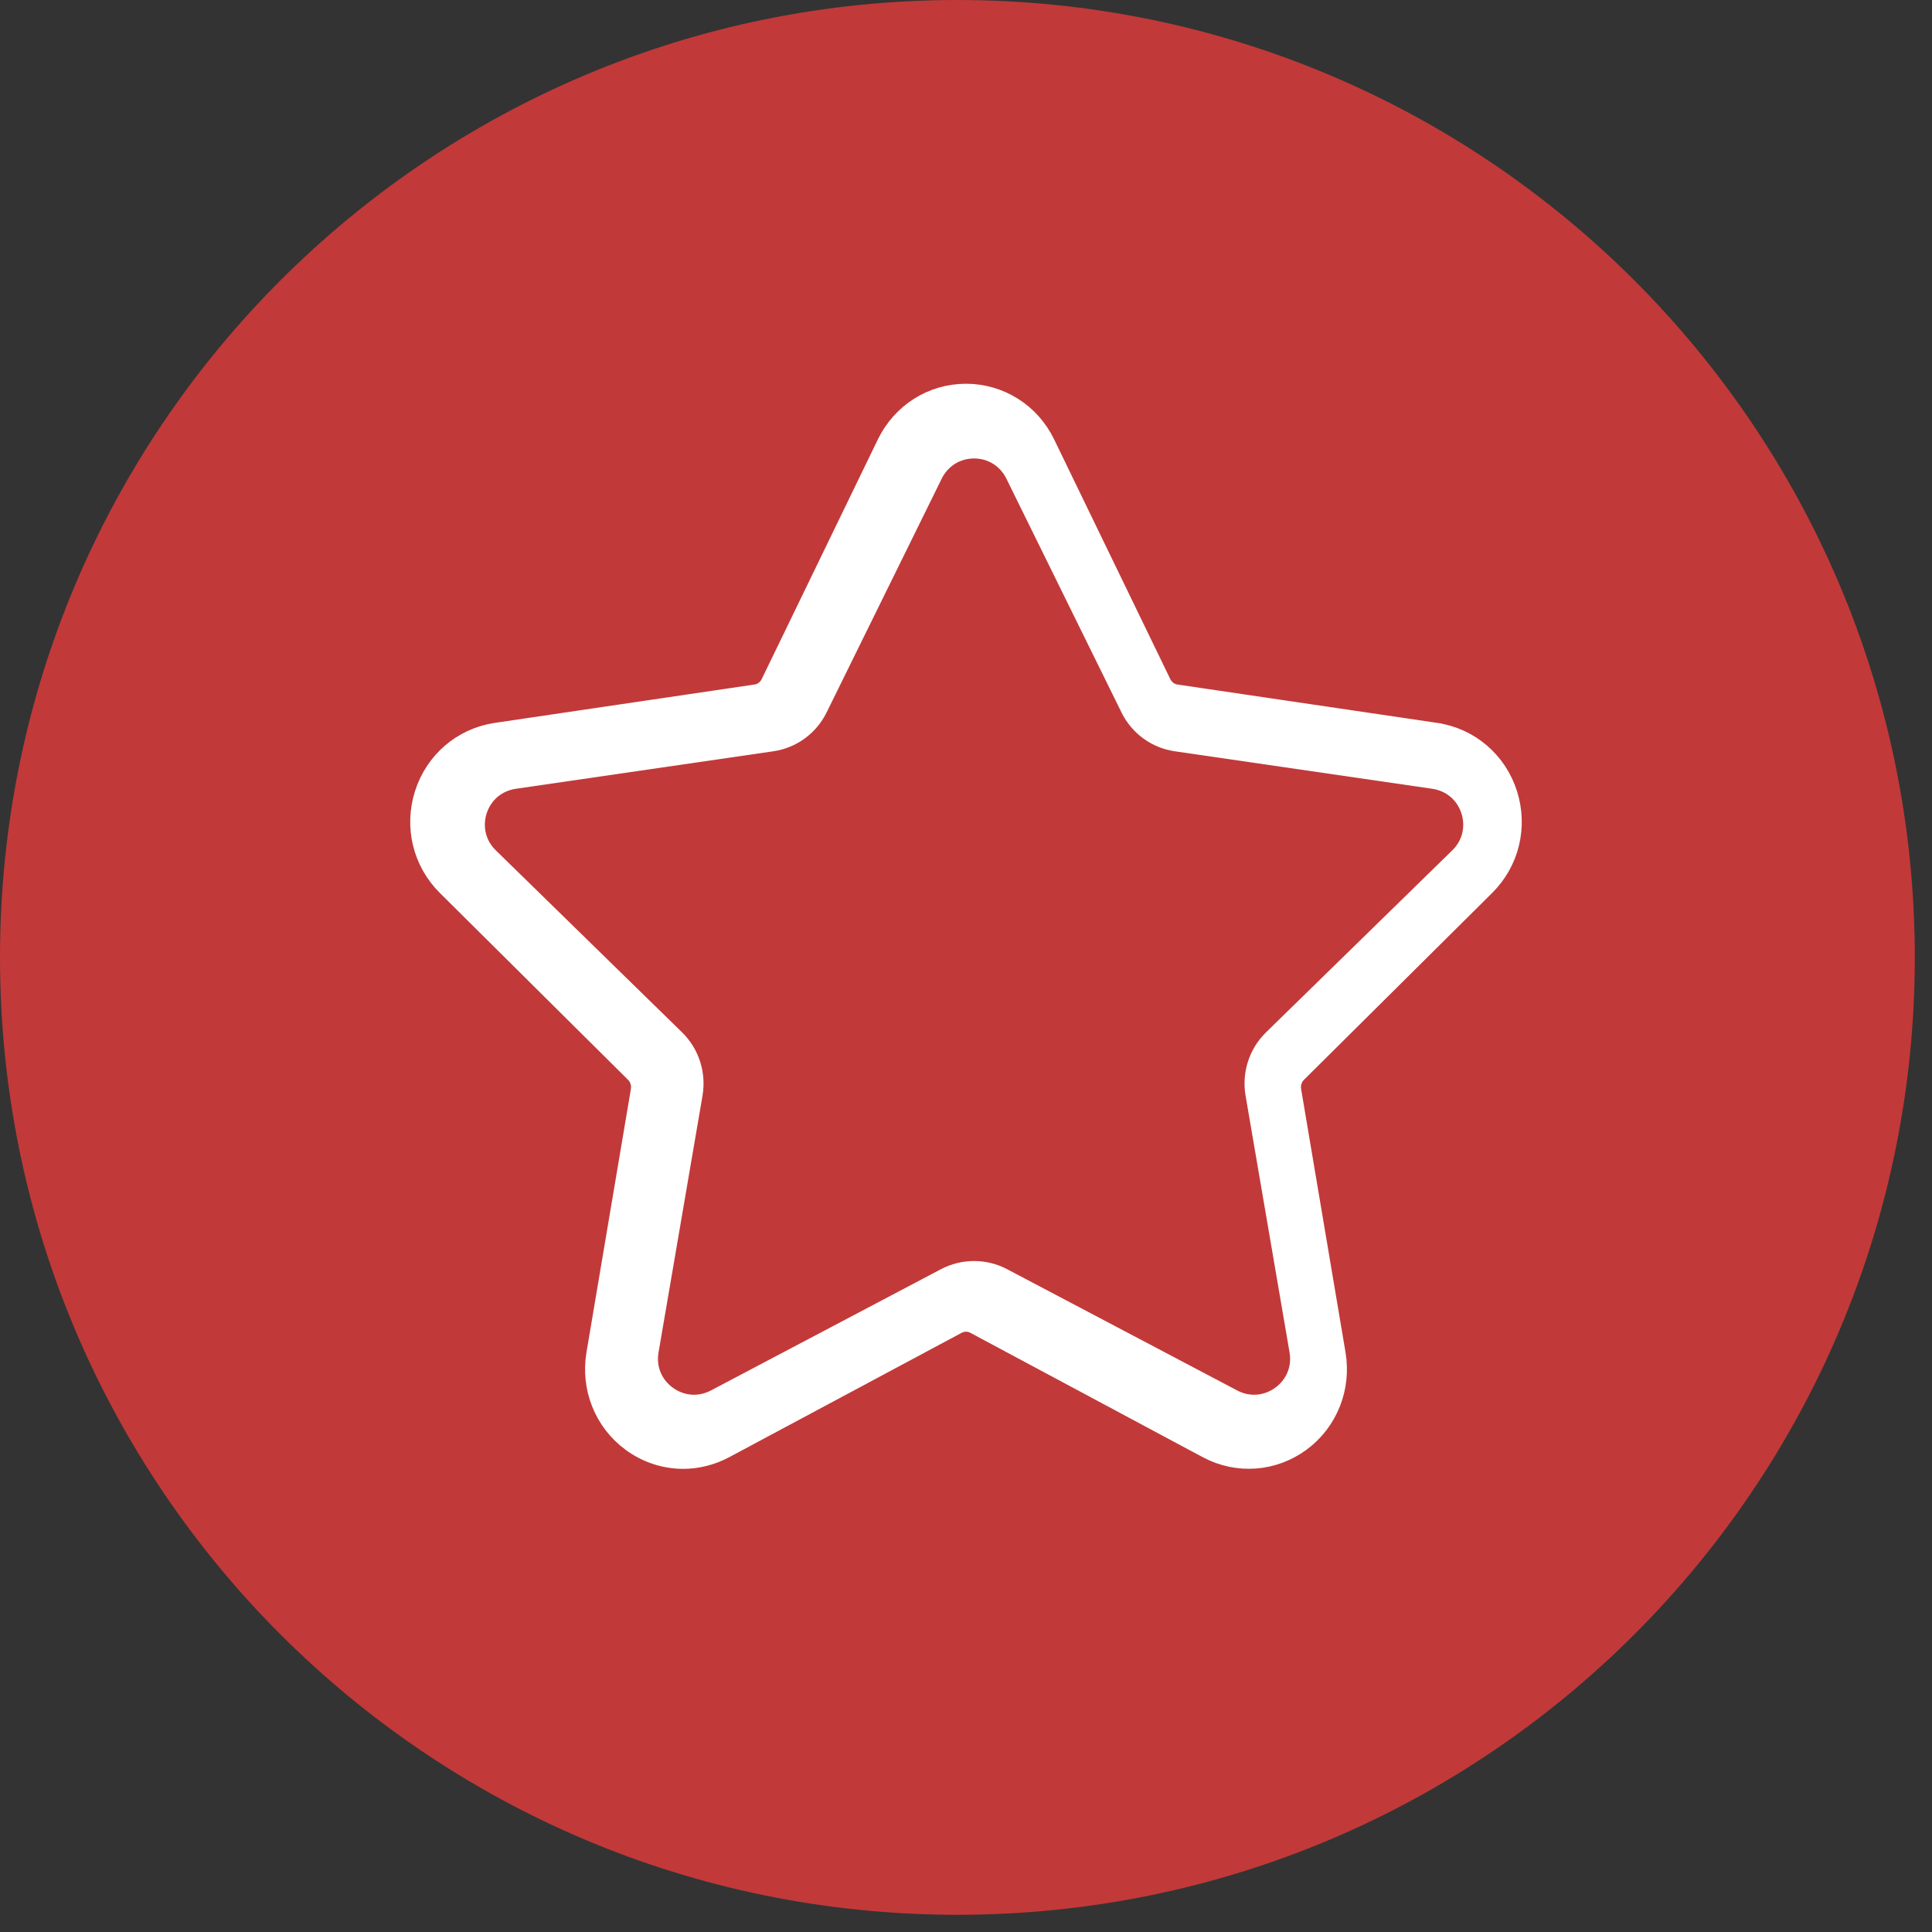 <svg class="feature-icon" width="73" height="73" viewBox="0 0 73 73" fill="none" xmlns="http://www.w3.org/2000/svg">
<rect x="0" y="0" width="73" height="73" fill="#333333" stroke="none"/>
<path d="M36.175 72.35C56.154 72.35 72.35 56.154 72.35 36.175C72.35 16.196 56.154 0 36.175 0C16.196 0 0 16.196 0 36.175C0 56.154 16.196 72.35 36.175 72.35Z" fill="#C23939"/>
<path d="M54.388 31.683L47.284 38.73L47.283 38.731M54.388 31.683L47.283 38.731ZM47.283 38.731C46.524 39.487 46.186 40.565 46.359 41.623L46.359 41.625M47.283 38.731L46.359 41.625ZM46.359 41.625L48.039 51.576L48.039 51.579M46.359 41.625L48.039 51.579ZM48.039 51.579C48.099 51.92 47.971 52.24 47.694 52.445C47.415 52.65 47.081 52.674 46.778 52.514L37.995 47.814M48.039 51.579L37.995 47.814ZM37.995 47.814C37.061 47.315 35.939 47.315 35.005 47.814ZM37.995 47.814L35.005 47.814ZM35.005 47.814L26.223 52.514C25.92 52.674 25.585 52.65 25.306 52.445C25.029 52.24 24.901 51.92 24.961 51.579L24.961 51.576M35.005 47.814L24.961 51.576ZM24.961 51.576L26.641 41.625L26.641 41.623M24.961 51.576L26.641 41.623ZM26.641 41.623C26.814 40.565 26.476 39.487 25.717 38.731L25.716 38.73M26.641 41.623L25.716 38.73ZM25.716 38.73L18.612 31.683L18.61 31.681M25.716 38.73L18.61 31.681ZM18.61 31.681C18.364 31.44 18.284 31.108 18.386 30.774ZM18.61 31.681L18.386 30.774ZM18.386 30.774C18.494 30.44 18.748 30.222 19.093 30.169L19.094 30.169L28.907 28.718C29.959 28.564 30.861 27.896 31.328 26.931L18.386 30.774ZM24.077 40.44L24.08 40.443C24.284 40.642 24.379 40.932 24.332 41.224L24.332 41.225L22.653 51.179C22.448 52.407 22.93 53.632 23.925 54.372L23.928 54.373C24.494 54.79 25.151 55 25.817 55C26.327 55 26.84 54.87 27.308 54.624L27.311 54.622L36.096 49.921L36.098 49.92C36.349 49.784 36.651 49.784 36.902 49.92L36.904 49.921L45.688 54.622L45.69 54.623C46.78 55.201 48.078 55.105 49.072 54.373L49.075 54.372C50.07 53.632 50.552 52.407 50.347 51.18L48.668 41.225L48.668 41.224C48.621 40.932 48.716 40.642 48.92 40.443L48.923 40.44L56.027 33.386C56.911 32.51 57.22 31.228 56.841 30.04C56.462 28.85 55.464 27.997 54.249 27.812L54.248 27.811L44.424 26.36L44.418 26.359C44.145 26.322 43.899 26.141 43.77 25.88L43.77 25.879L39.379 16.819C39.111 16.266 38.7 15.806 38.199 15.491C37.701 15.177 37.116 15 36.5 15C35.267 15 34.166 15.702 33.622 16.818L33.621 16.819L29.23 25.879L29.23 25.88C29.101 26.141 28.855 26.322 28.582 26.359L28.576 26.36L18.753 27.811L18.75 27.812C17.536 27.997 16.538 28.85 16.159 30.04C15.78 31.228 16.089 32.51 16.973 33.386L24.077 40.44ZM37.281 17.878L41.672 26.931H31.328L35.719 17.878L35.719 17.877C35.875 17.56 36.161 17.382 36.5 17.382C36.839 17.382 37.125 17.56 37.281 17.877L37.281 17.878Z" fill="white"/>
<path d="M54.388 31.683L54.39 31.681C54.636 31.44 54.717 31.108 54.614 30.774C54.506 30.44 54.252 30.222 53.907 30.169L53.906 30.169M54.388 31.683L41.672 26.931M54.388 31.683L47.284 38.73L47.283 38.731M54.388 31.683L47.283 38.731M41.672 26.931L37.281 17.878L37.281 17.877C37.125 17.56 36.839 17.382 36.5 17.382C36.161 17.382 35.875 17.56 35.719 17.877L35.719 17.878L31.328 26.931M41.672 26.931H31.328M47.283 38.731C46.524 39.487 46.186 40.565 46.359 41.623L46.359 41.625M47.283 38.731L46.359 41.625M46.359 41.625L48.039 51.576L48.039 51.579M46.359 41.625L48.039 51.579M48.039 51.579C48.099 51.92 47.971 52.24 47.694 52.445C47.415 52.65 47.081 52.674 46.778 52.514L37.995 47.814M48.039 51.579L37.995 47.814M37.995 47.814C37.061 47.315 35.939 47.315 35.005 47.814M37.995 47.814L35.005 47.814M35.005 47.814L26.223 52.514C25.92 52.674 25.585 52.65 25.306 52.445C25.029 52.24 24.901 51.92 24.961 51.579L24.961 51.576M35.005 47.814L24.961 51.576M24.961 51.576L26.641 41.625L26.641 41.623M24.961 51.576L26.641 41.623M26.641 41.623C26.814 40.565 26.476 39.487 25.717 38.731L25.716 38.73M26.641 41.623L25.716 38.73M25.716 38.73L18.612 31.683L18.61 31.681M25.716 38.73L18.61 31.681M18.61 31.681C18.364 31.44 18.284 31.108 18.386 30.774M18.61 31.681L18.386 30.774M18.386 30.774C18.494 30.44 18.748 30.222 19.093 30.169L19.094 30.169L28.907 28.718C29.959 28.564 30.861 27.896 31.328 26.931M18.386 30.774L31.328 26.931M24.077 40.44L24.08 40.443C24.284 40.642 24.379 40.932 24.332 41.224L24.332 41.225L22.653 51.179C22.448 52.407 22.93 53.632 23.925 54.372L23.928 54.373C24.494 54.79 25.151 55 25.817 55C26.327 55 26.84 54.87 27.308 54.624L27.311 54.622L36.096 49.921L36.098 49.92C36.349 49.784 36.651 49.784 36.902 49.92L36.904 49.921L45.688 54.622L45.69 54.623C46.78 55.201 48.078 55.105 49.072 54.373L49.075 54.372C50.07 53.632 50.552 52.407 50.347 51.18L48.668 41.225L48.668 41.224C48.621 40.932 48.716 40.642 48.92 40.443L48.923 40.44L56.027 33.386C56.911 32.51 57.22 31.228 56.841 30.04C56.462 28.85 55.464 27.997 54.249 27.812L54.248 27.811L44.424 26.36L44.418 26.359C44.145 26.322 43.899 26.141 43.77 25.88L43.77 25.879L39.379 16.819C39.111 16.266 38.7 15.806 38.199 15.491C37.701 15.177 37.116 15 36.5 15C35.267 15 34.166 15.702 33.622 16.818L33.621 16.819L29.23 25.879L29.23 25.88C29.101 26.141 28.855 26.322 28.582 26.359L28.576 26.36L18.753 27.811L18.75 27.812C17.536 27.997 16.538 28.85 16.159 30.04C15.78 31.228 16.089 32.51 16.973 33.386L24.077 40.44Z" stroke="white"/>
<path fill-rule="evenodd" clip-rule="evenodd" d="M19.49 29.804C18.962 29.883 18.552 30.227 18.387 30.737C18.229 31.24 18.354 31.763 18.737 32.133L25.774 39.009C26.407 39.631 26.691 40.517 26.546 41.391L24.883 51.099C24.79 51.621 24.995 52.124 25.424 52.435C25.853 52.746 26.388 52.786 26.856 52.541L35.556 47.955C36.335 47.545 37.273 47.545 38.051 47.955L46.752 52.541C47.22 52.786 47.755 52.746 48.184 52.435C48.613 52.124 48.818 51.621 48.725 51.099L47.062 41.391C46.917 40.517 47.2 39.631 47.834 39.009L54.871 32.133C55.254 31.763 55.379 31.24 55.221 30.737C55.056 30.227 54.646 29.883 54.118 29.804L44.395 28.388C43.517 28.262 42.765 27.713 42.375 26.919L38.025 18.084C37.788 17.608 37.332 17.323 36.804 17.323C36.276 17.323 35.82 17.608 35.583 18.084L31.233 26.919C30.843 27.713 30.091 28.262 29.213 28.388L19.49 29.804Z" fill="#C23939"/>
</svg>